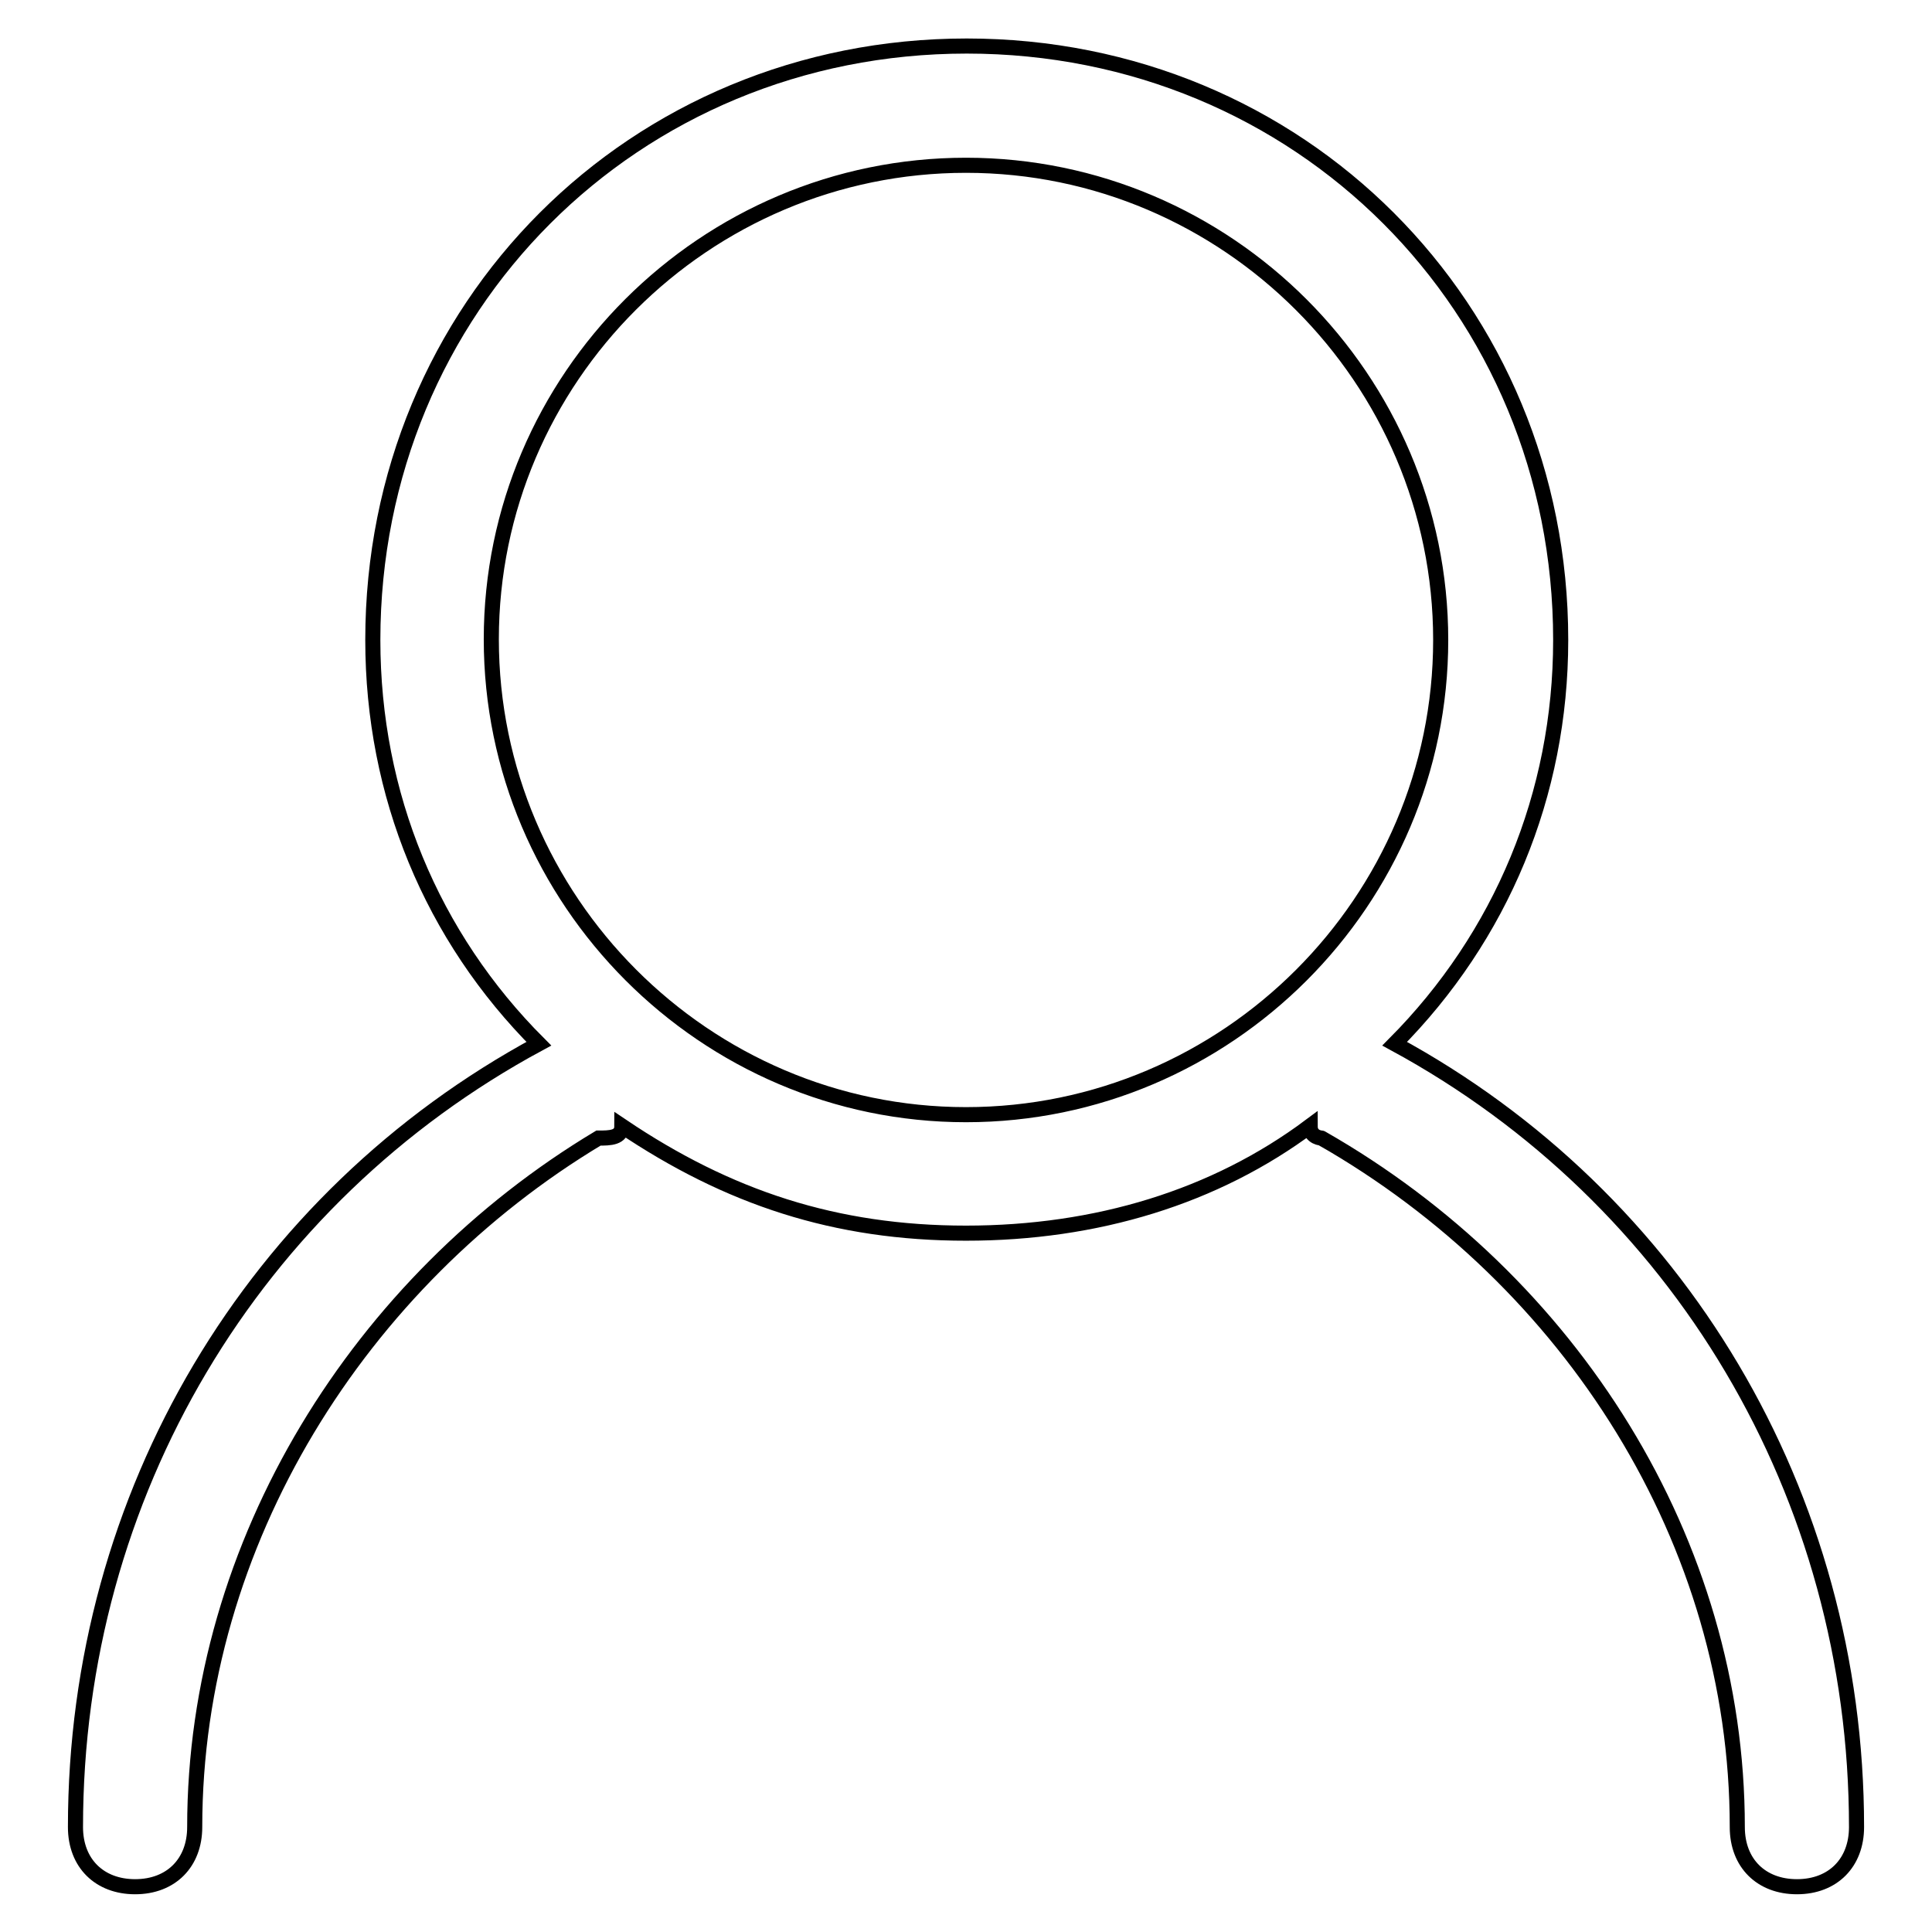 <?xml version="1.0" encoding="utf-8"?>
<!-- Svg Vector Icons : http://www.onlinewebfonts.com/icon -->
<!DOCTYPE svg PUBLIC "-//W3C//DTD SVG 1.1//EN" "http://www.w3.org/Graphics/SVG/1.1/DTD/svg11.dtd">
<svg version="1.1" xmlns="http://www.w3.org/2000/svg" xmlns:xlink="http://www.w3.org/1999/xlink" x="0px" y="0px" viewBox="0 0 256 256" enable-background="new 0 0 256 256" xml:space="preserve">
<g> <path stroke-width="2" fill-opacity="0" stroke="#000000"  d="M173.6,149.2c-12.6,9.4-28.3,14.2-45.6,14.2s-31.5-4.7-45.6-14.2c0,1.6-1.6,1.6-3.1,1.6 c-31.5,18.9-53.5,53.5-53.5,91.3c0,4.7-3.1,7.9-7.9,7.9c-4.7,0-7.9-3.1-7.9-7.9c0-44.1,23.6-83.4,61.4-103.8 c-14.2-14.2-22-33-22-53.5c0-44.1,34.6-78.7,78.7-78.7c44.1,0,78.7,34.6,78.7,78.7c0,20.5-7.9,39.3-22,53.5 C222.4,158.7,246,198,246,242.1c0,4.7-3.1,7.9-7.9,7.9c-4.7,0-7.9-3.1-7.9-7.9c0-37.8-22-72.4-55.1-91.3 C175.2,150.8,173.6,150.8,173.6,149.2z M128,147.7c34.6,0,62.9-28.3,62.9-62.9c0-34.6-28.3-62.9-62.9-62.9S65.1,50.1,65.1,84.7 C65.1,119.3,93.4,147.7,128,147.7z"/></g>
</svg>